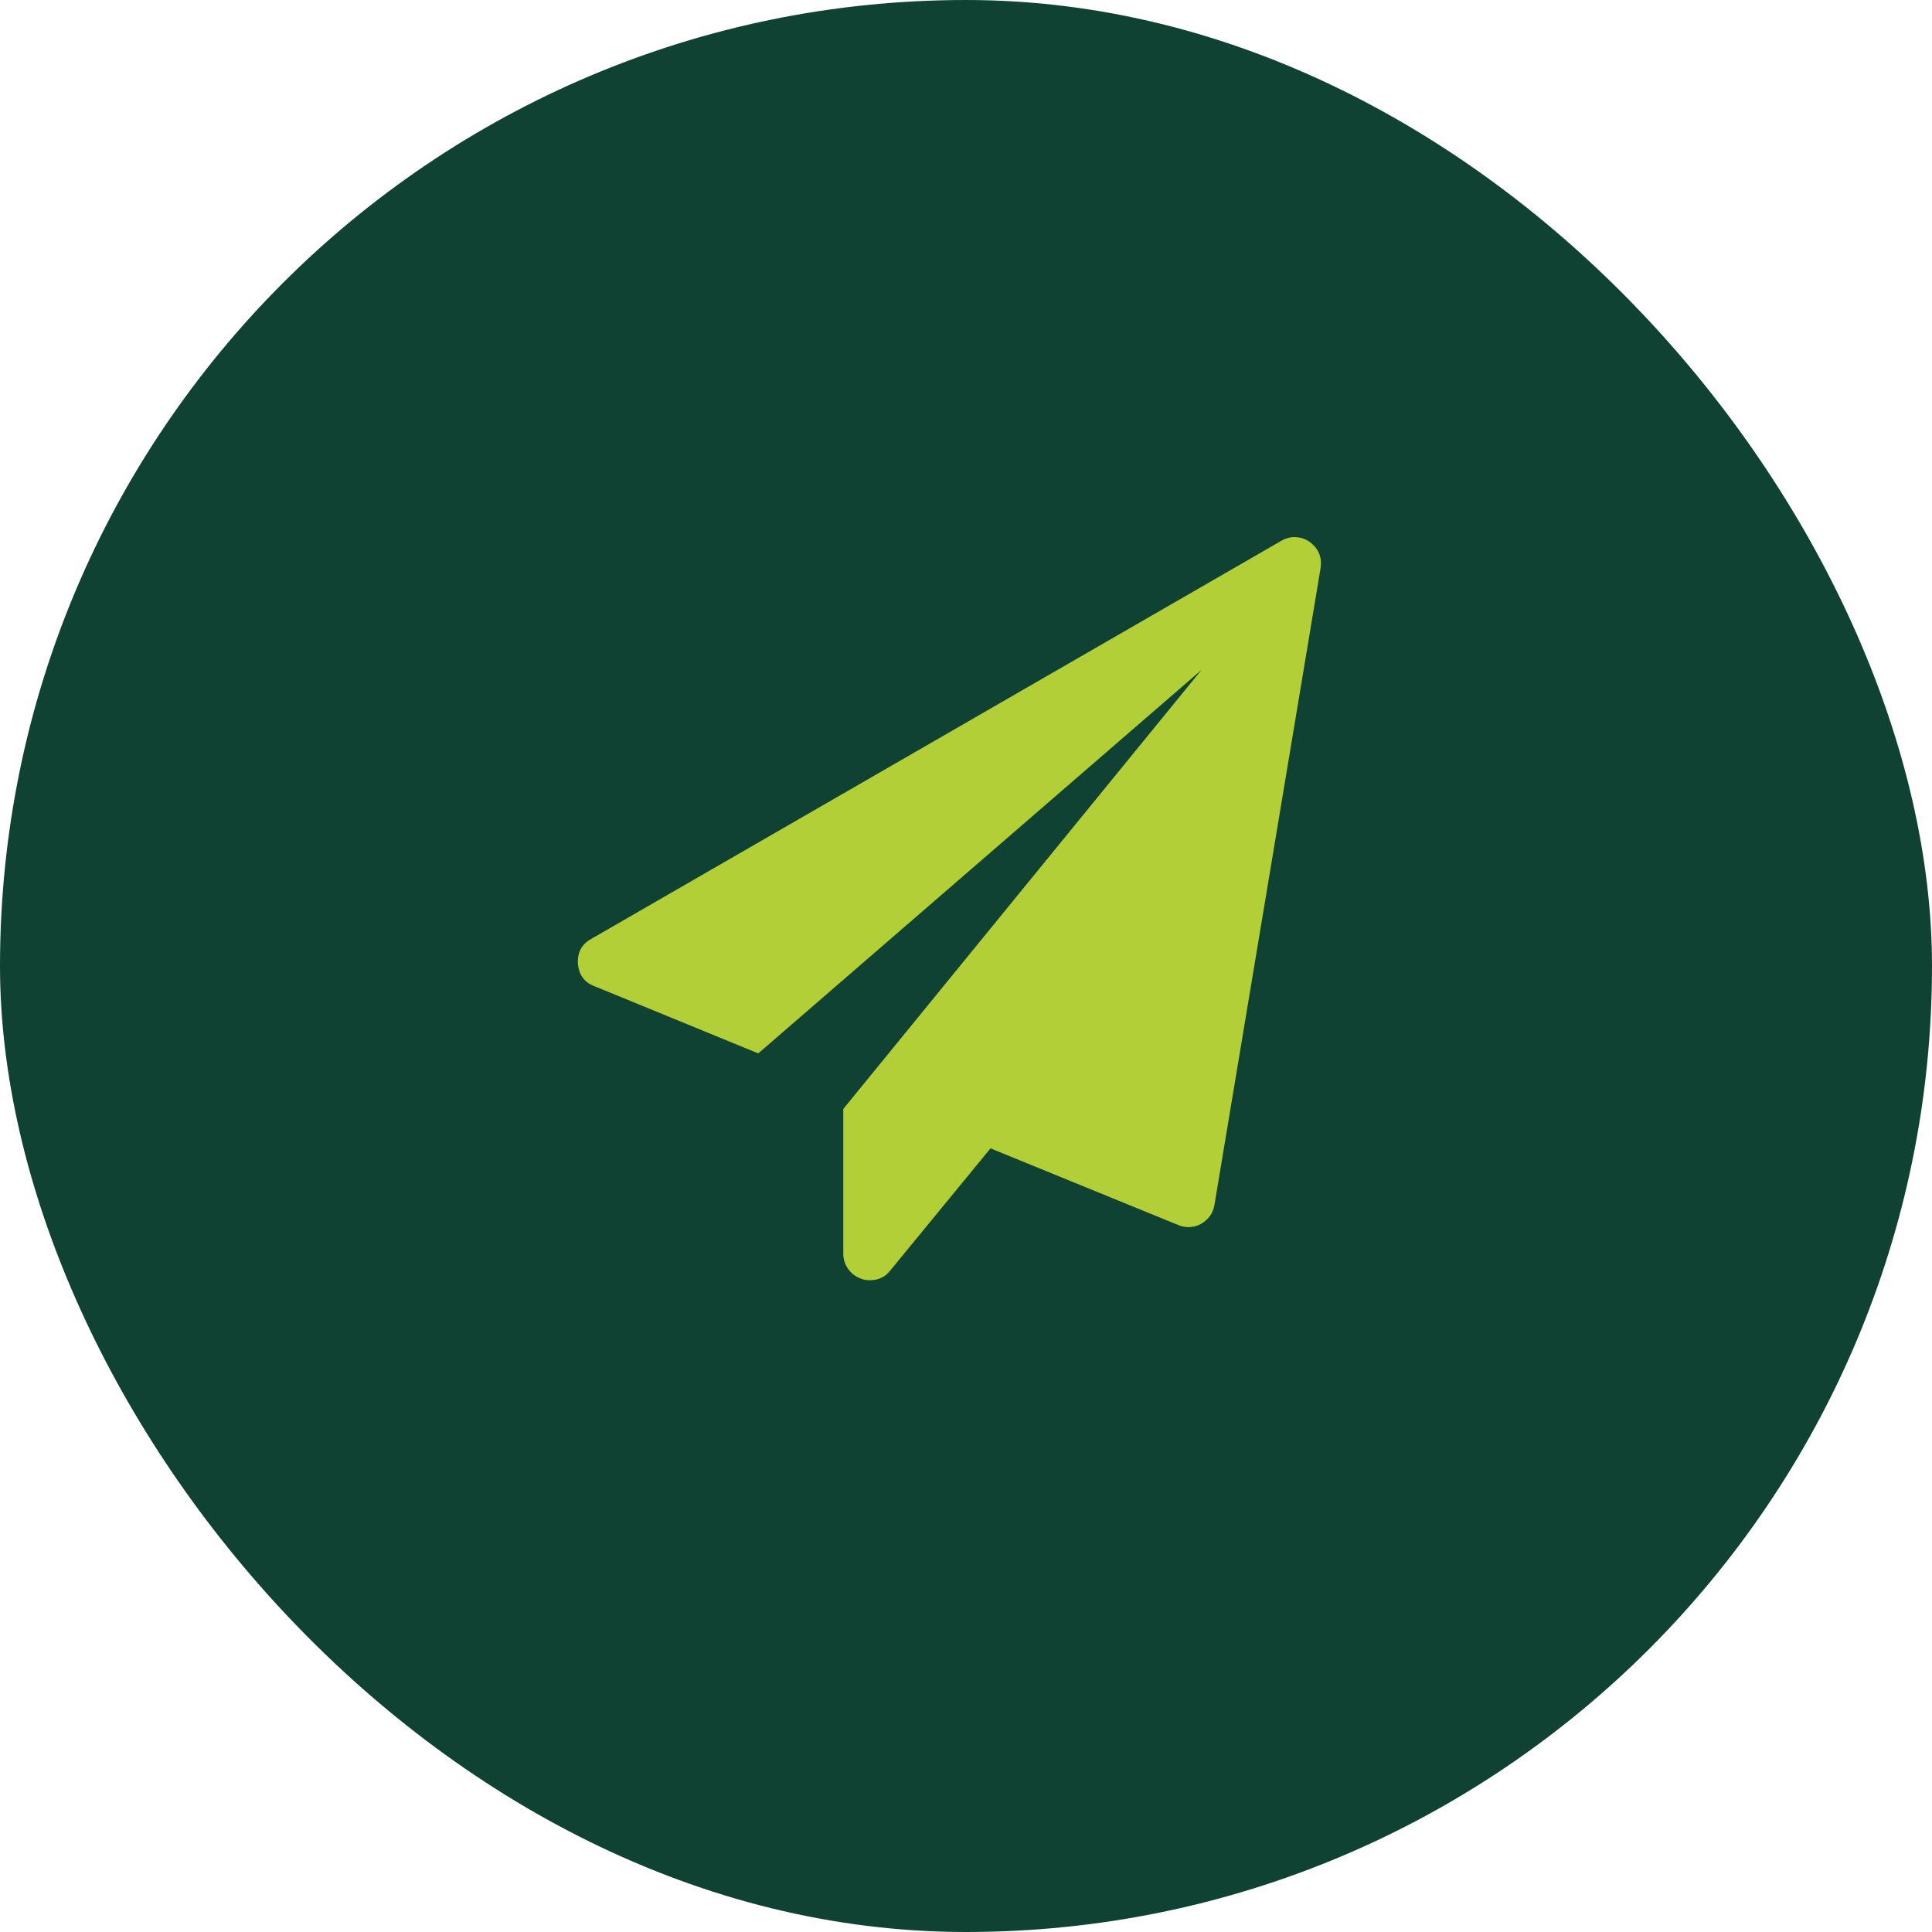 <?xml version="1.0" encoding="UTF-8"?>
<svg width="52px" height="52px" viewBox="0 0 52 52" version="1.1" xmlns="http://www.w3.org/2000/svg" xmlns:xlink="http://www.w3.org/1999/xlink">
    <title>ic_chatSendBtn</title>
    <g id="Assets" stroke="none" stroke-width="1" fill="none" fill-rule="evenodd">
        <g id="ic_chatSendBtn">
            <rect id="Rectangle-Copy-3" fill="#104233" x="0" y="0" width="52" height="52" rx="26"></rect>
            <path d="M23.411,34.457 C23.642,34.457 23.824,34.372 23.958,34.2 L23.958,34.2 L26.659,30.908 L31.715,32.973 C31.812,33.01 31.901,33.029 31.983,33.029 C32.109,33.029 32.225,32.999 32.329,32.939 C32.53,32.82 32.649,32.653 32.686,32.437 L32.686,32.437 L35.543,15.294 C35.588,14.997 35.487,14.758 35.242,14.58 C35.123,14.498 34.989,14.457 34.84,14.457 C34.714,14.457 34.594,14.491 34.483,14.558 L34.483,14.558 L15.911,25.272 C15.658,25.413 15.539,25.633 15.554,25.93 C15.577,26.235 15.725,26.44 16.001,26.544 L16.001,26.544 L20.409,28.352 L32.34,18.029 L22.697,29.848 L22.697,33.743 C22.697,33.892 22.74,34.027 22.825,34.15 C22.911,34.273 23.025,34.36 23.166,34.413 C23.233,34.442 23.315,34.457 23.411,34.457 Z" id="" fill="#B3CF38" fill-rule="nonzero"></path>
        </g>
    </g>
</svg>